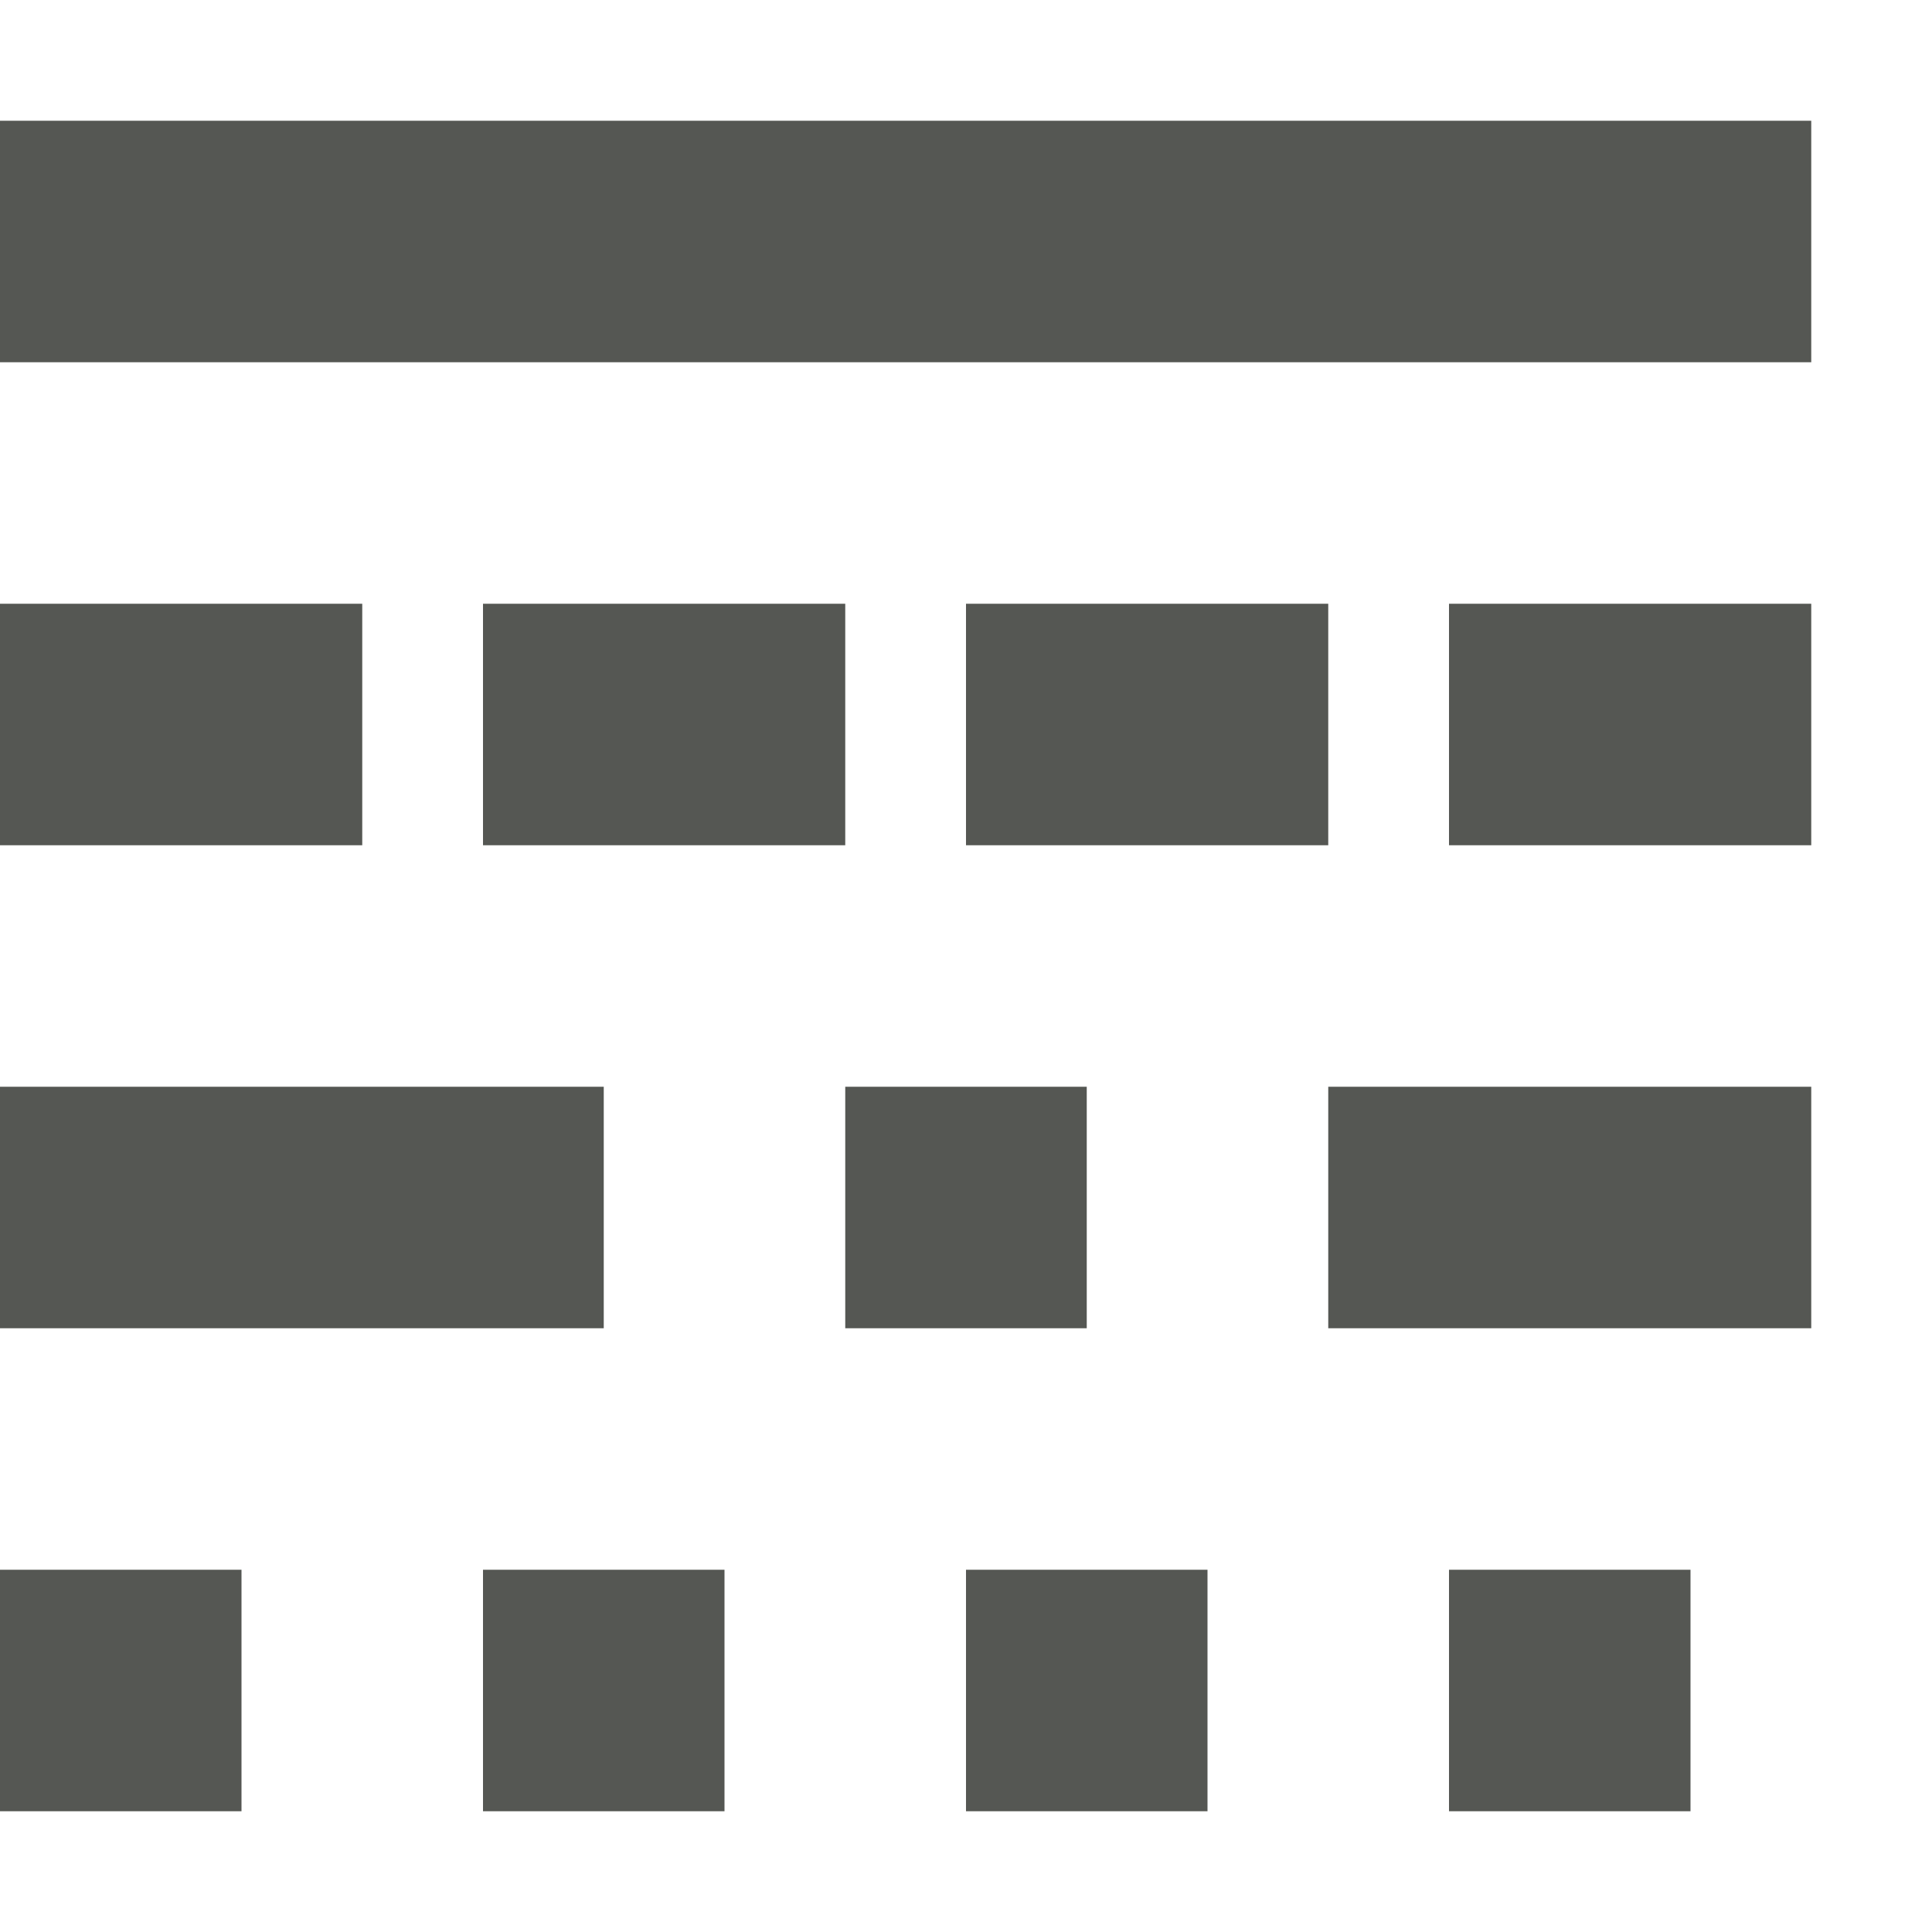 <svg xmlns="http://www.w3.org/2000/svg" viewBox="0 0 16 16">
  <path
     style="fill:#555753"
     d="M 0 1 L 0 3 L 15 3 L 15 1 L 0 1 z M 0 5 L 0 7 L 3 7 L 3 5 L 0 5 z M 4 5 L 4 7 L 7 7 L 7 5 L 4 5 z M 8 5 L 8 7 L 11 7 L 11 5 L 8 5 z M 12 5 L 12 7 L 15 7 L 15 5 L 12 5 z M 0 9 L 0 11 L 5 11 L 5 9 L 0 9 z M 7 9 L 7 11 L 9 11 L 9 9 L 7 9 z M 11 9 L 11 11 L 15 11 L 15 9 L 11 9 z M 0 13 L 0 15 L 2 15 L 2 13 L 0 13 z M 4 13 L 4 15 L 6 15 L 6 13 L 4 13 z M 8 13 L 8 15 L 10 15 L 10 13 L 8 13 z M 12 13 L 12 15 L 14 15 L 14 13 L 12 13 z "
     />
</svg>
